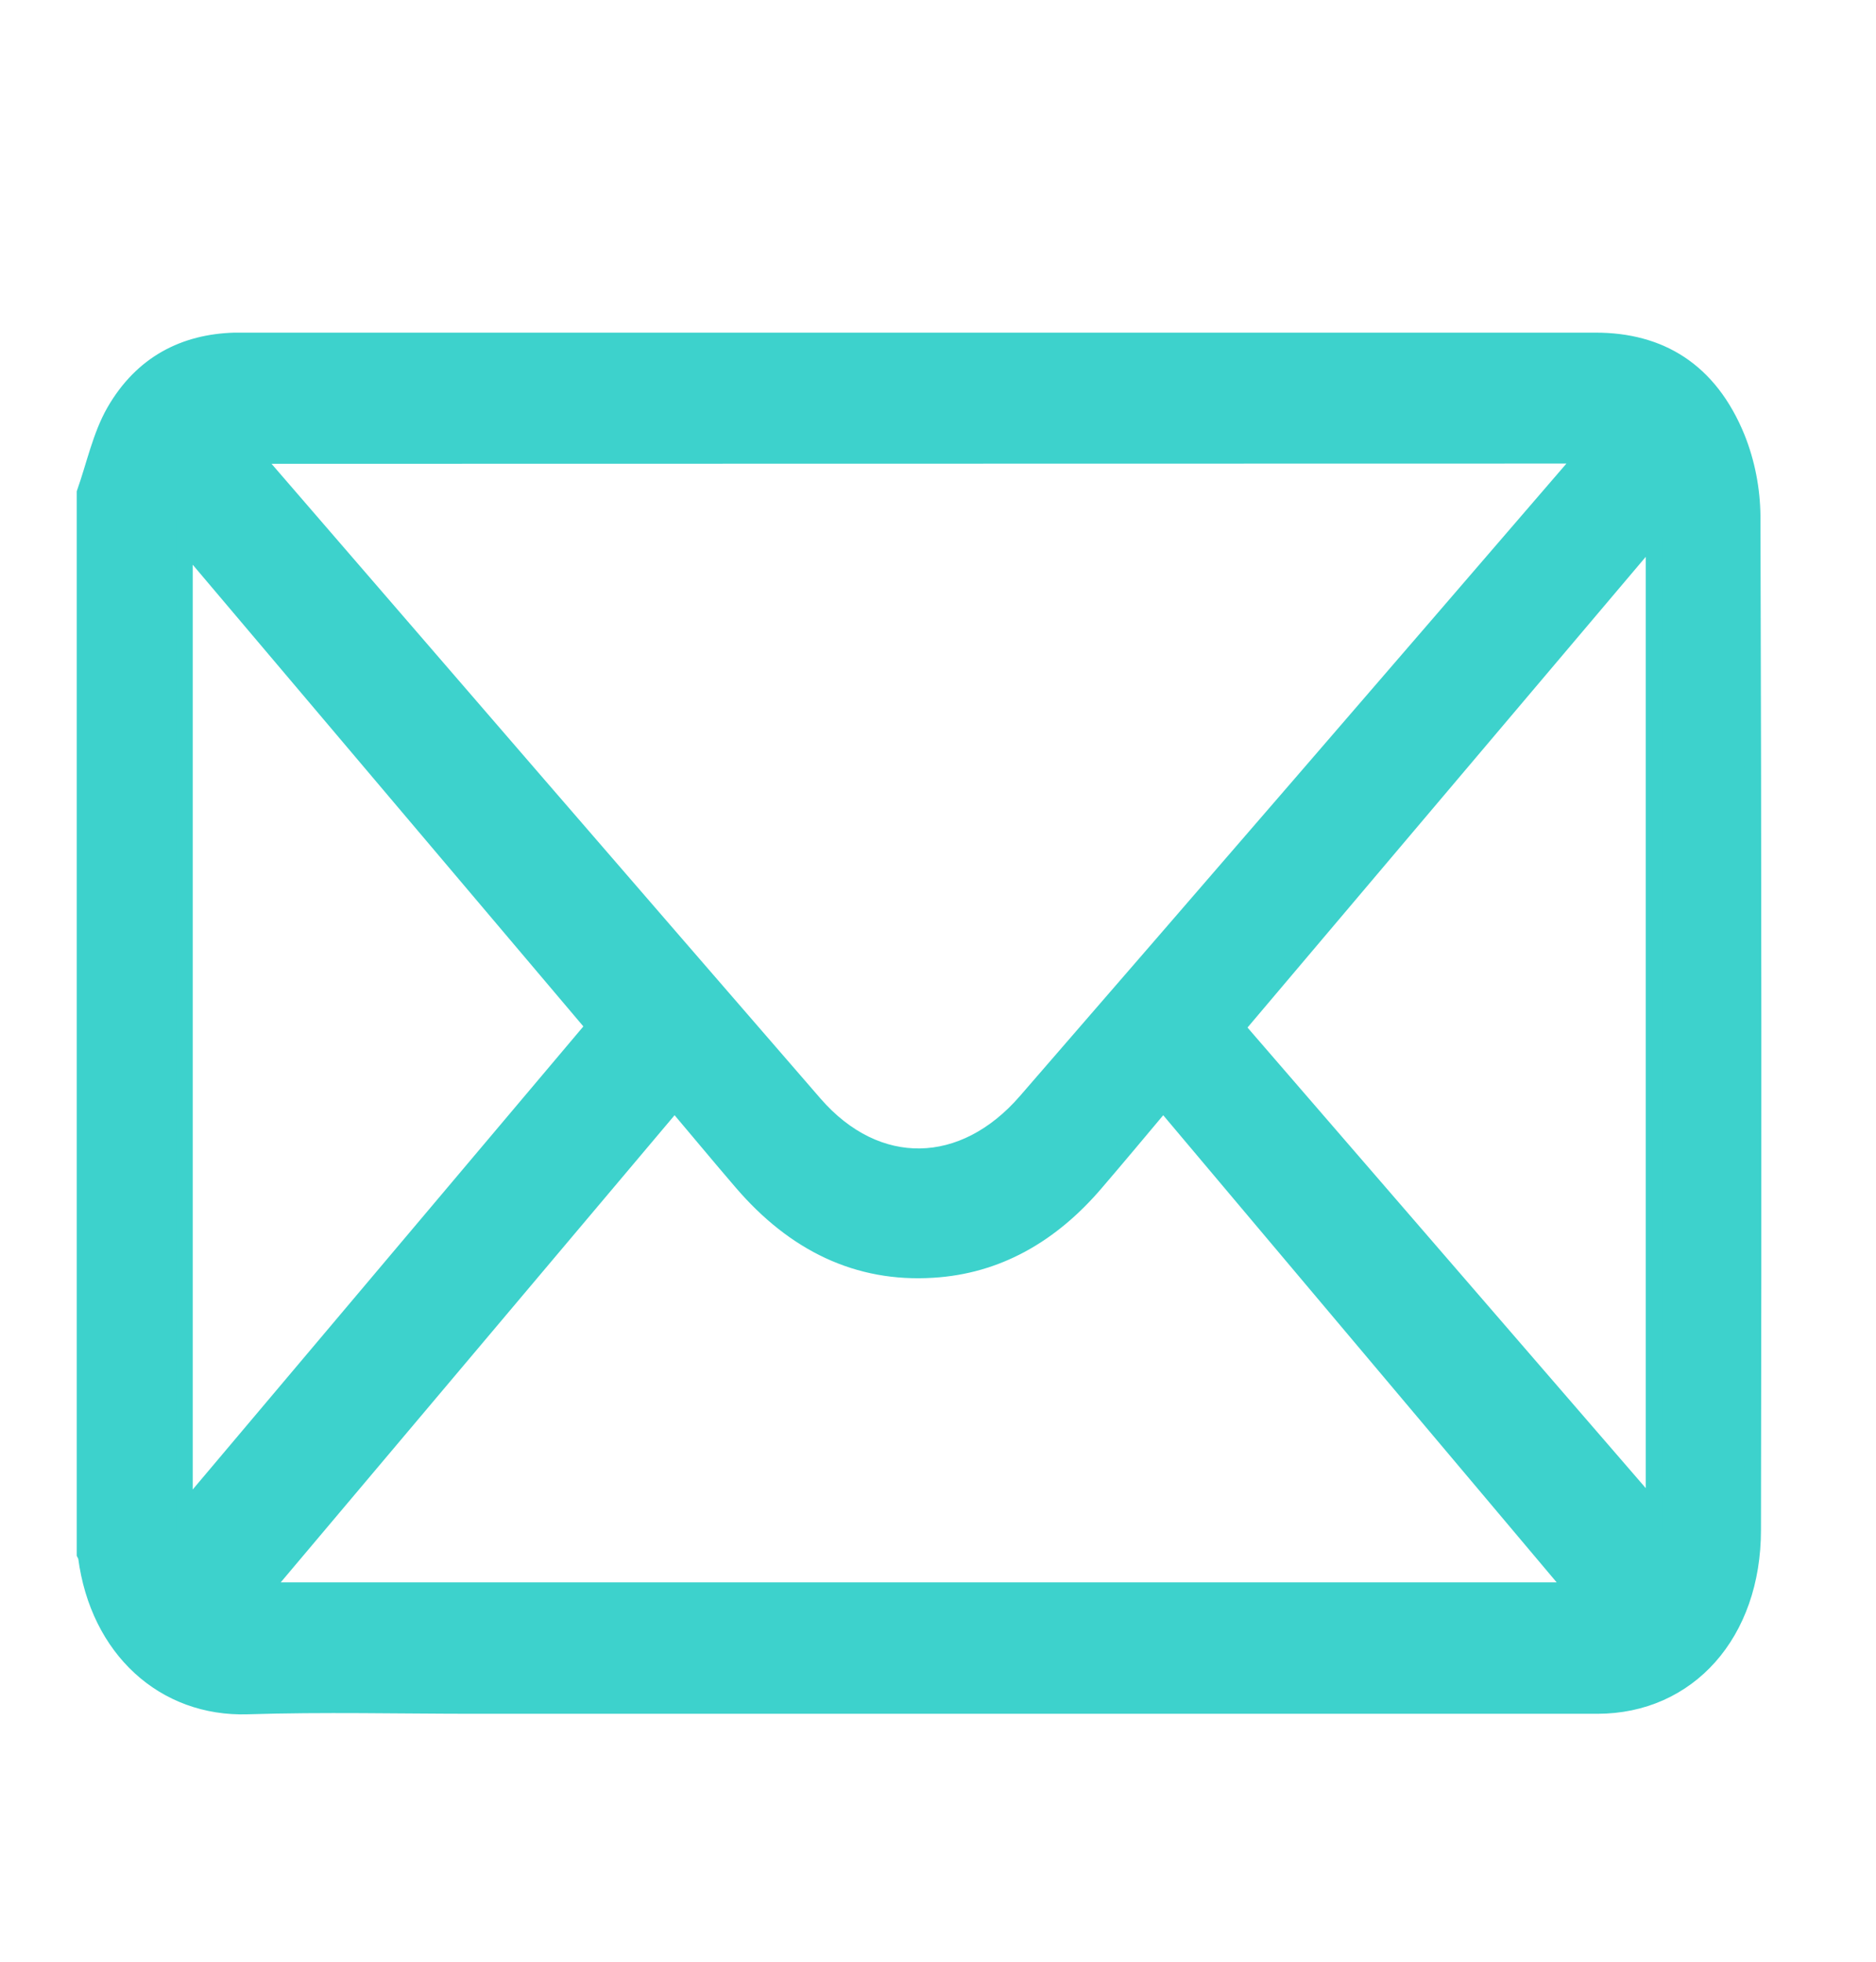 <svg width="22" height="23" viewBox="0 0 22 23" fill="none" xmlns="http://www.w3.org/2000/svg">
<path d="M1 5.777C1.112 5.459 1.185 5.11 1.345 4.83C1.671 4.262 2.168 4.017 2.75 4C2.782 4 2.813 4 2.845 4H18.712C19.458 4 20.041 4.34 20.366 5.137C20.481 5.425 20.542 5.737 20.545 6.054C20.557 10.015 20.559 13.977 20.551 17.938C20.551 19.151 19.795 19.993 18.732 19.993C14.347 19.993 9.961 19.993 5.576 19.993C4.685 19.993 3.794 19.971 2.903 19.999C1.926 20.03 1.158 19.333 1.016 18.256C1.012 18.242 1.007 18.229 1 18.216C1 14.07 1 9.923 1 5.777ZM2.982 5.338C3.017 5.389 3.03 5.413 3.048 5.433C5.212 7.939 7.378 10.444 9.548 12.947C10.28 13.788 11.302 13.764 12.037 12.915C14.184 10.44 16.328 7.959 18.468 5.474C18.502 5.43 18.533 5.383 18.563 5.335L2.982 5.338ZM18.47 18.652L13.641 12.92C13.364 13.25 13.108 13.557 12.848 13.86C12.323 14.477 11.688 14.836 10.939 14.881C10.063 14.937 9.32 14.577 8.704 13.859C8.444 13.557 8.189 13.248 7.911 12.92L3.077 18.652H18.47ZM6.972 12.034L2.16 6.348V17.737L6.972 12.034ZM19.4 6.336L19.358 6.305L14.498 12.048L19.4 17.716V6.336Z" fill="#3DD2CC" stroke="#3DD2CC" stroke-width="0.2"/>
</svg>
